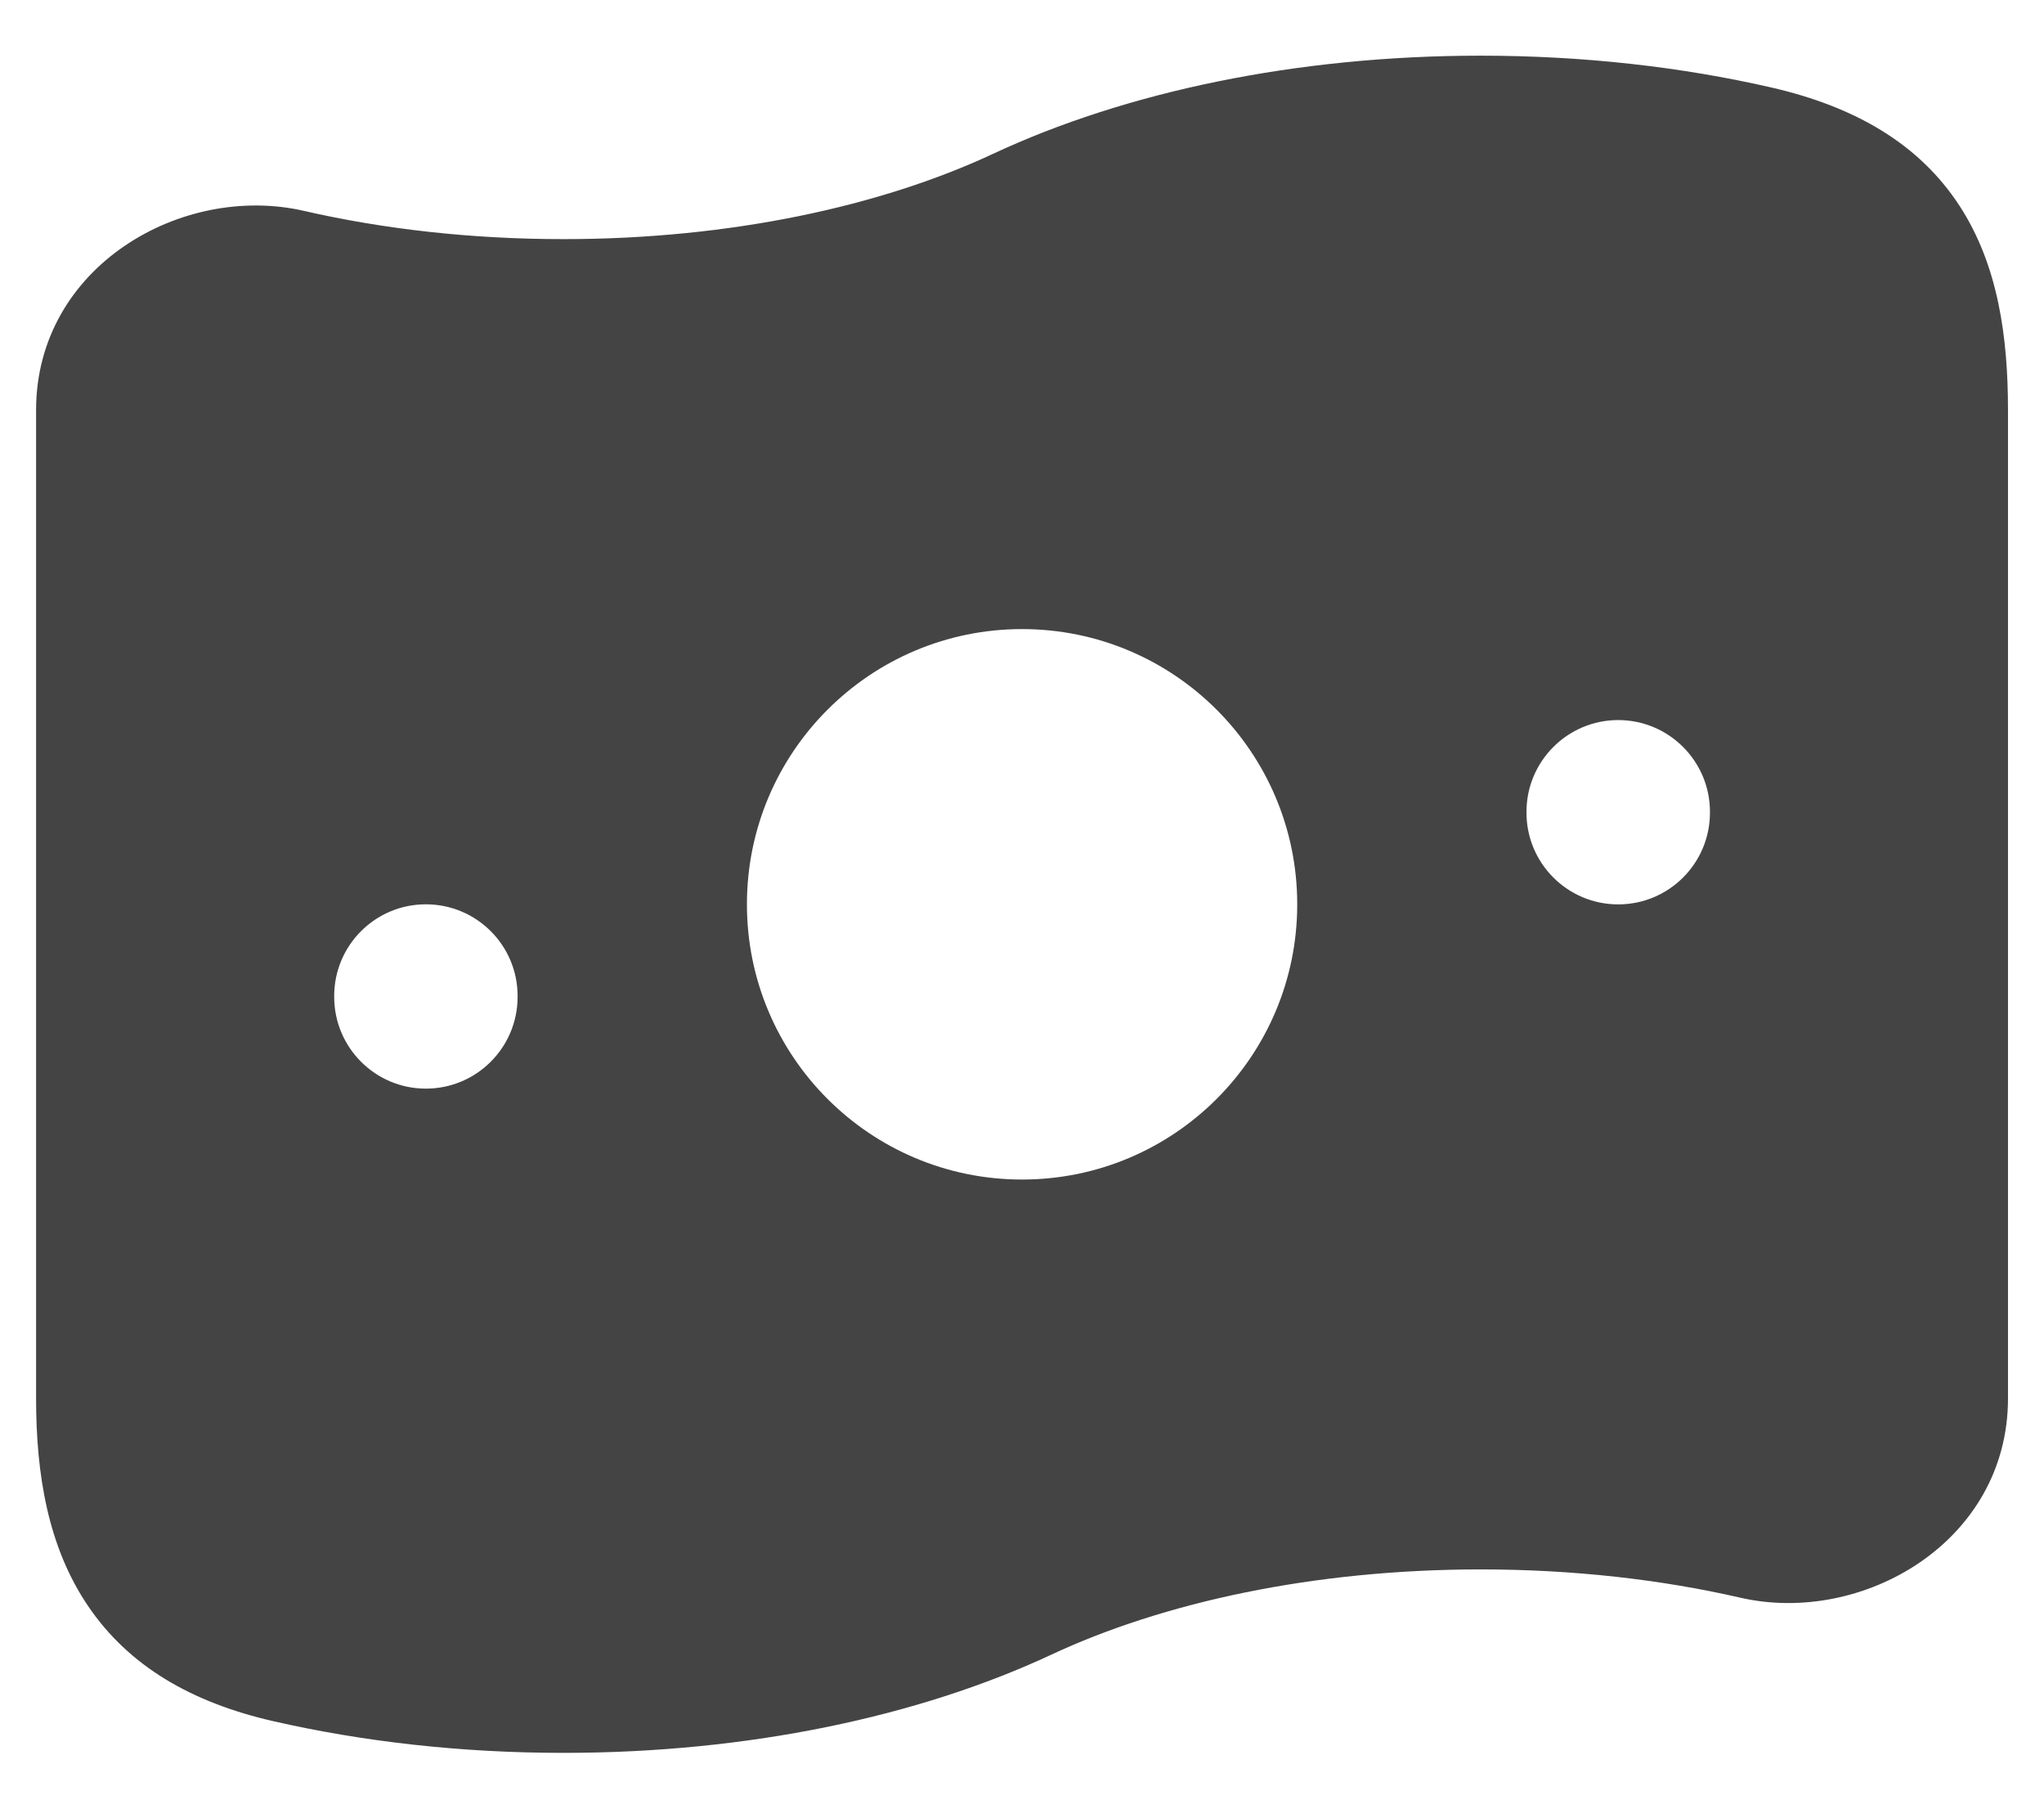 <svg width="26" height="23" viewBox="0 0 26 23" fill="none" xmlns="http://www.w3.org/2000/svg">
<g id="elements">
<path id="Subtract" fill-rule="evenodd" clip-rule="evenodd" d="M18.834 0.708C16.491 0.708 14.319 1.168 12.63 1.957C11.21 2.62 9.297 3.041 7.167 3.041C5.987 3.041 4.869 2.912 3.863 2.681C2.315 2.327 0.459 3.388 0.459 5.216V17.783C0.459 18.758 0.613 19.676 1.12 20.423C1.643 21.196 2.45 21.653 3.472 21.887C4.612 22.148 5.861 22.291 7.167 22.291C9.511 22.291 11.682 21.831 13.371 21.043C14.792 20.379 16.704 19.958 18.834 19.958C20.015 19.958 21.132 20.087 22.139 20.318C23.686 20.672 25.542 19.612 25.542 17.783V5.216C25.542 4.286 25.417 3.373 24.926 2.618C24.414 1.831 23.599 1.357 22.529 1.112C21.39 0.851 20.14 0.708 18.834 0.708ZM13.001 15C14.934 15 16.501 13.433 16.501 11.5C16.501 9.567 14.934 8 13.001 8C11.068 8 9.501 9.567 9.501 11.5C9.501 13.433 11.068 15 13.001 15ZM5.417 11.5C6.062 11.5 6.584 12.022 6.584 12.666V12.677C6.584 13.321 6.062 13.844 5.417 13.844C4.773 13.844 4.251 13.321 4.251 12.677V12.666C4.251 12.022 4.773 11.5 5.417 11.5ZM21.751 10.324C21.751 9.68 21.228 9.157 20.584 9.157C19.94 9.157 19.417 9.68 19.417 10.324V10.334C19.417 10.979 19.94 11.501 20.584 11.501C21.228 11.501 21.751 10.979 21.751 10.334V10.324Z" fill="#444444"/>
</g>
</svg>
